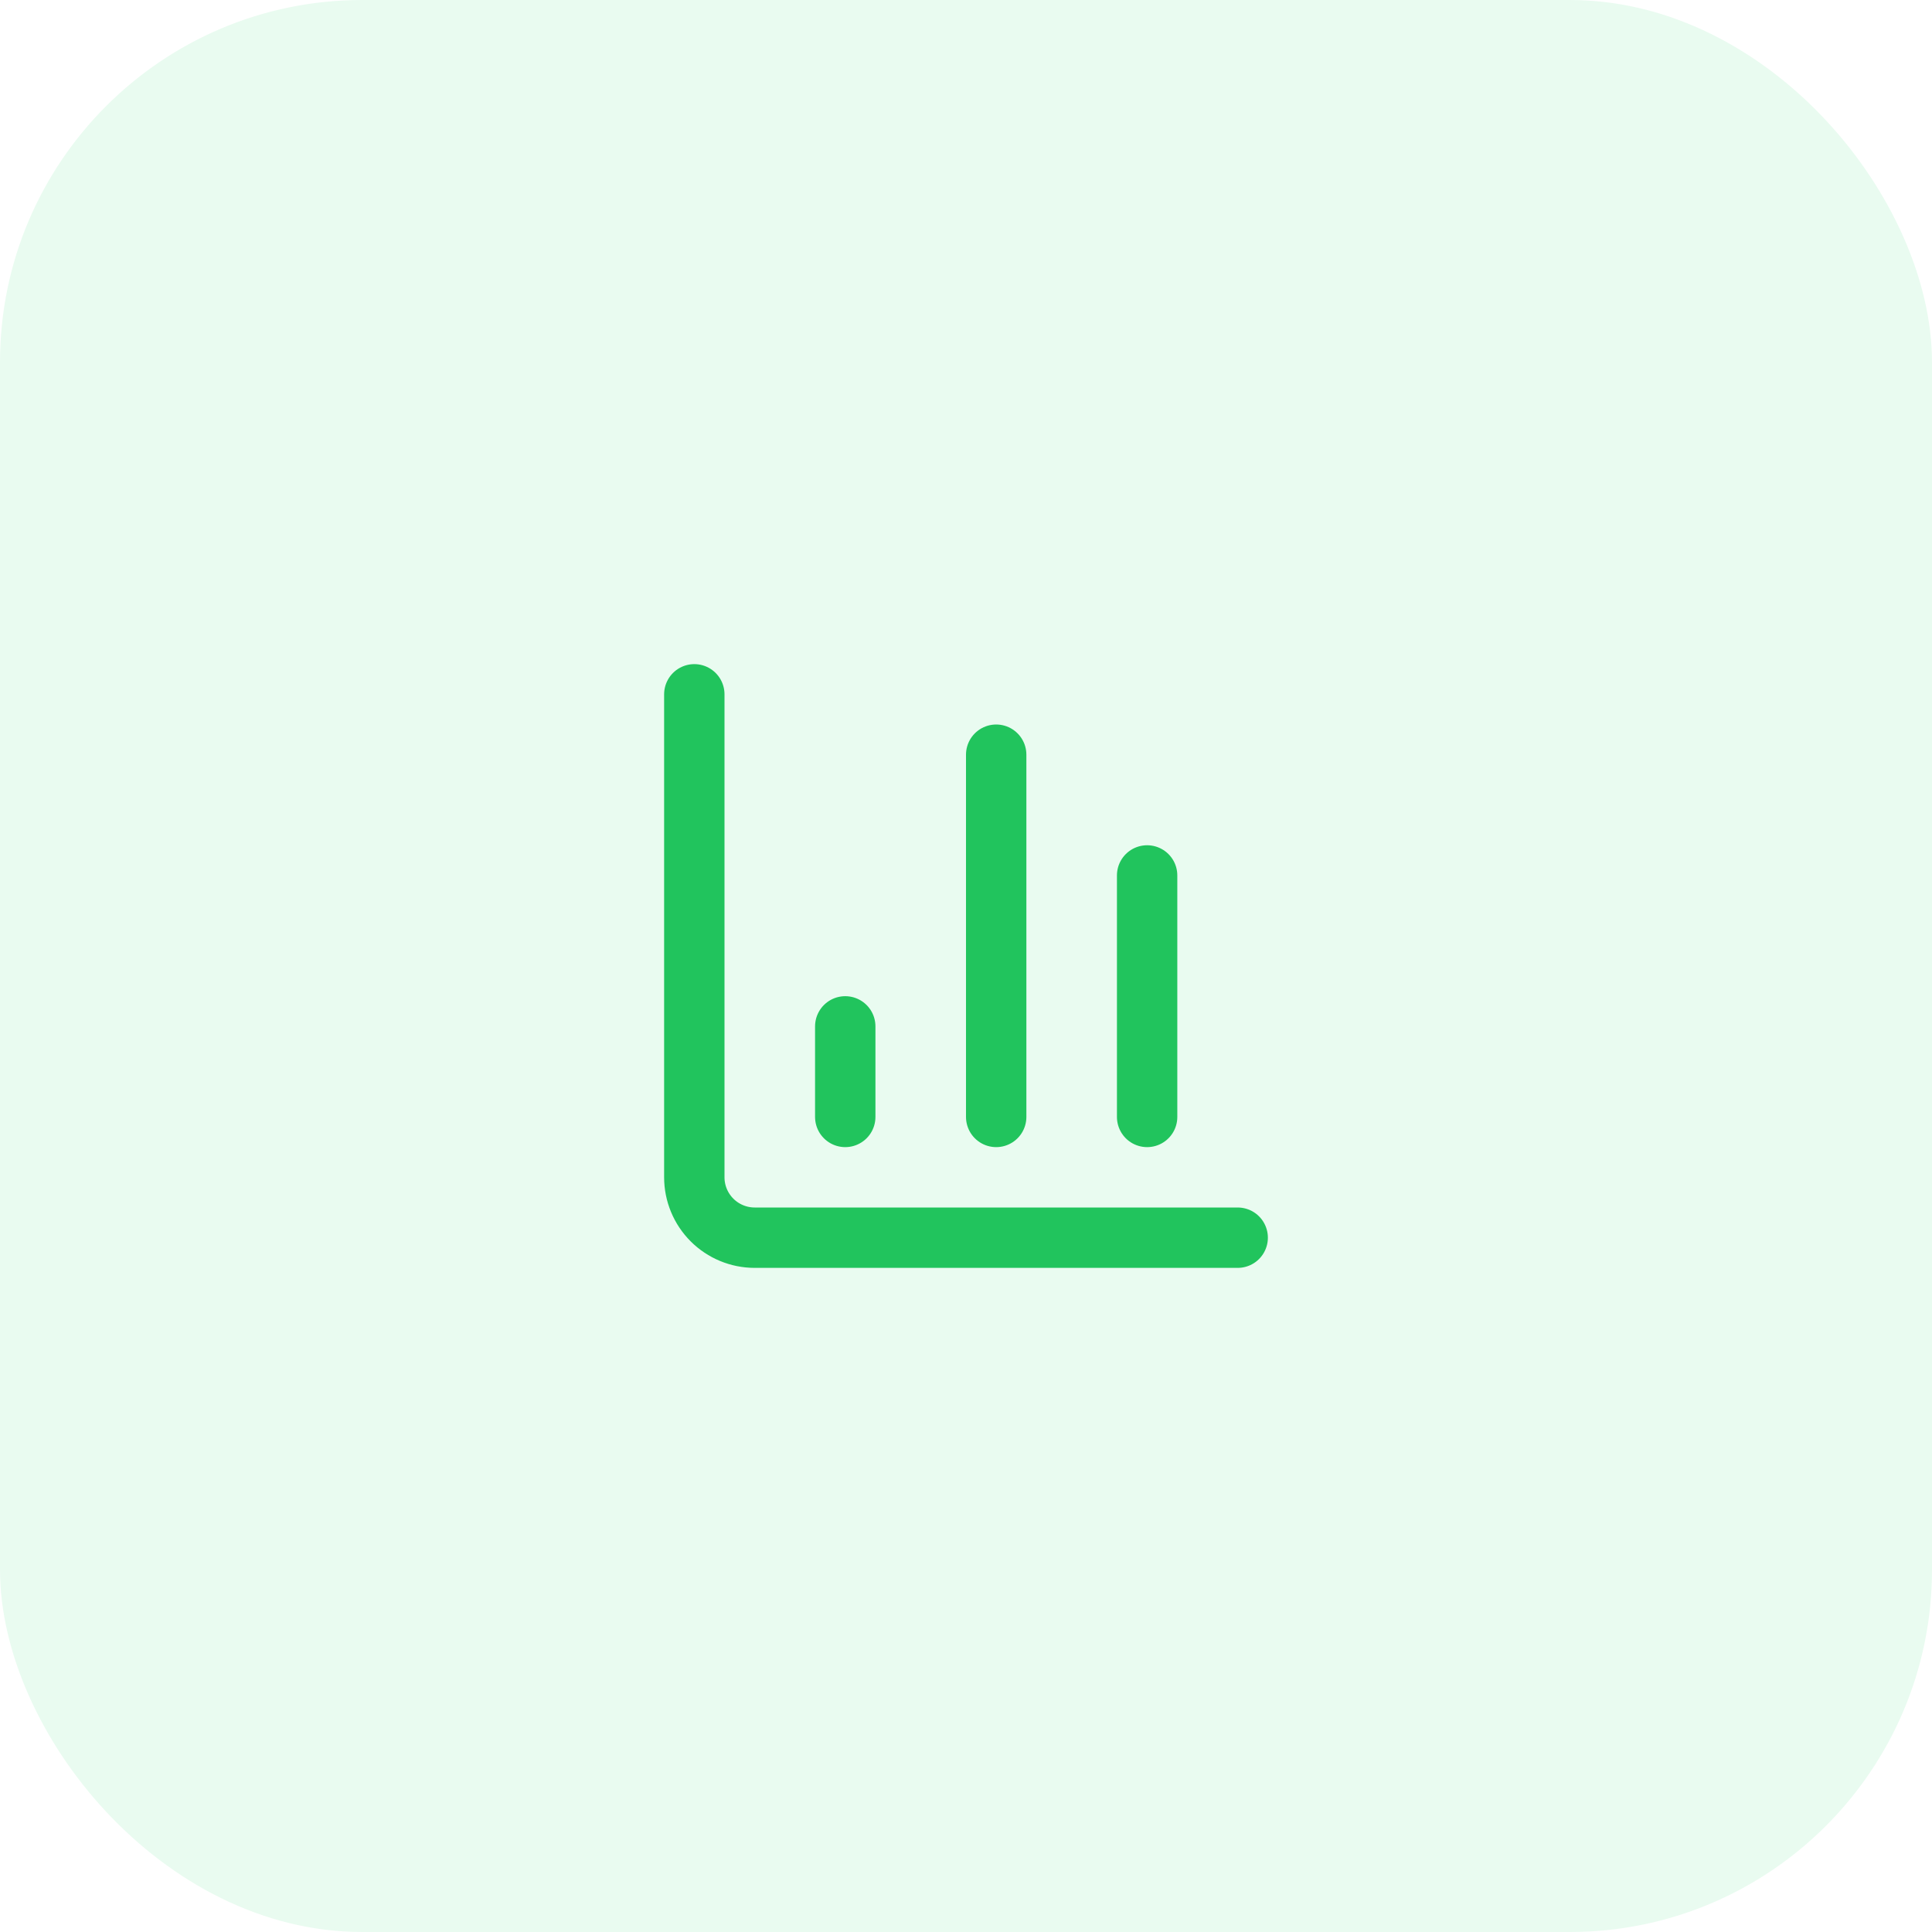 <svg width="64" height="64" viewBox="0 0 64 64" fill="none" xmlns="http://www.w3.org/2000/svg">
<rect width="64" height="64" fill="#F5F5F5"/>
<rect x="-539" y="-253" width="1436" height="522" fill="white"/>
<g filter="url(#filter0_d_0_1)">
<rect x="-92" y="-25" width="248" height="214" rx="12" fill="white"/>
<rect x="-91.5" y="-24.5" width="247" height="213" rx="11.5" stroke="#E5E7EB"/>
</g>
<rect width="64" height="64" rx="12" fill="#E9FBF0"/>
<path d="M23 23V39C23 39.53 23.211 40.039 23.586 40.414C23.961 40.789 24.47 41 25 41H41" stroke="#21C45D" stroke-width="2" stroke-linecap="round" stroke-linejoin="round"/>
<path d="M38 37V29" stroke="#21C45D" stroke-width="2" stroke-linecap="round" stroke-linejoin="round"/>
<path d="M33 37V25" stroke="#21C45D" stroke-width="2" stroke-linecap="round" stroke-linejoin="round"/>
<path d="M28 37V34" stroke="#21C45D" stroke-width="2" stroke-linecap="round" stroke-linejoin="round"/>
<defs>
<filter id="filter0_d_0_1" x="-94" y="-26" width="252" height="218" filterUnits="userSpaceOnUse" color-interpolation-filters="sRGB">
<feFlood flood-opacity="0" result="BackgroundImageFix"/>
<feColorMatrix in="SourceAlpha" type="matrix" values="0 0 0 0 0 0 0 0 0 0 0 0 0 0 0 0 0 0 127 0" result="hardAlpha"/>
<feOffset dy="1"/>
<feGaussianBlur stdDeviation="1"/>
<feColorMatrix type="matrix" values="0 0 0 0 0 0 0 0 0 0 0 0 0 0 0 0 0 0 0.05 0"/>
<feBlend mode="normal" in2="BackgroundImageFix" result="effect1_dropShadow_0_1"/>
<feBlend mode="normal" in="SourceGraphic" in2="effect1_dropShadow_0_1" result="shape"/>
</filter>
</defs>
</svg>

